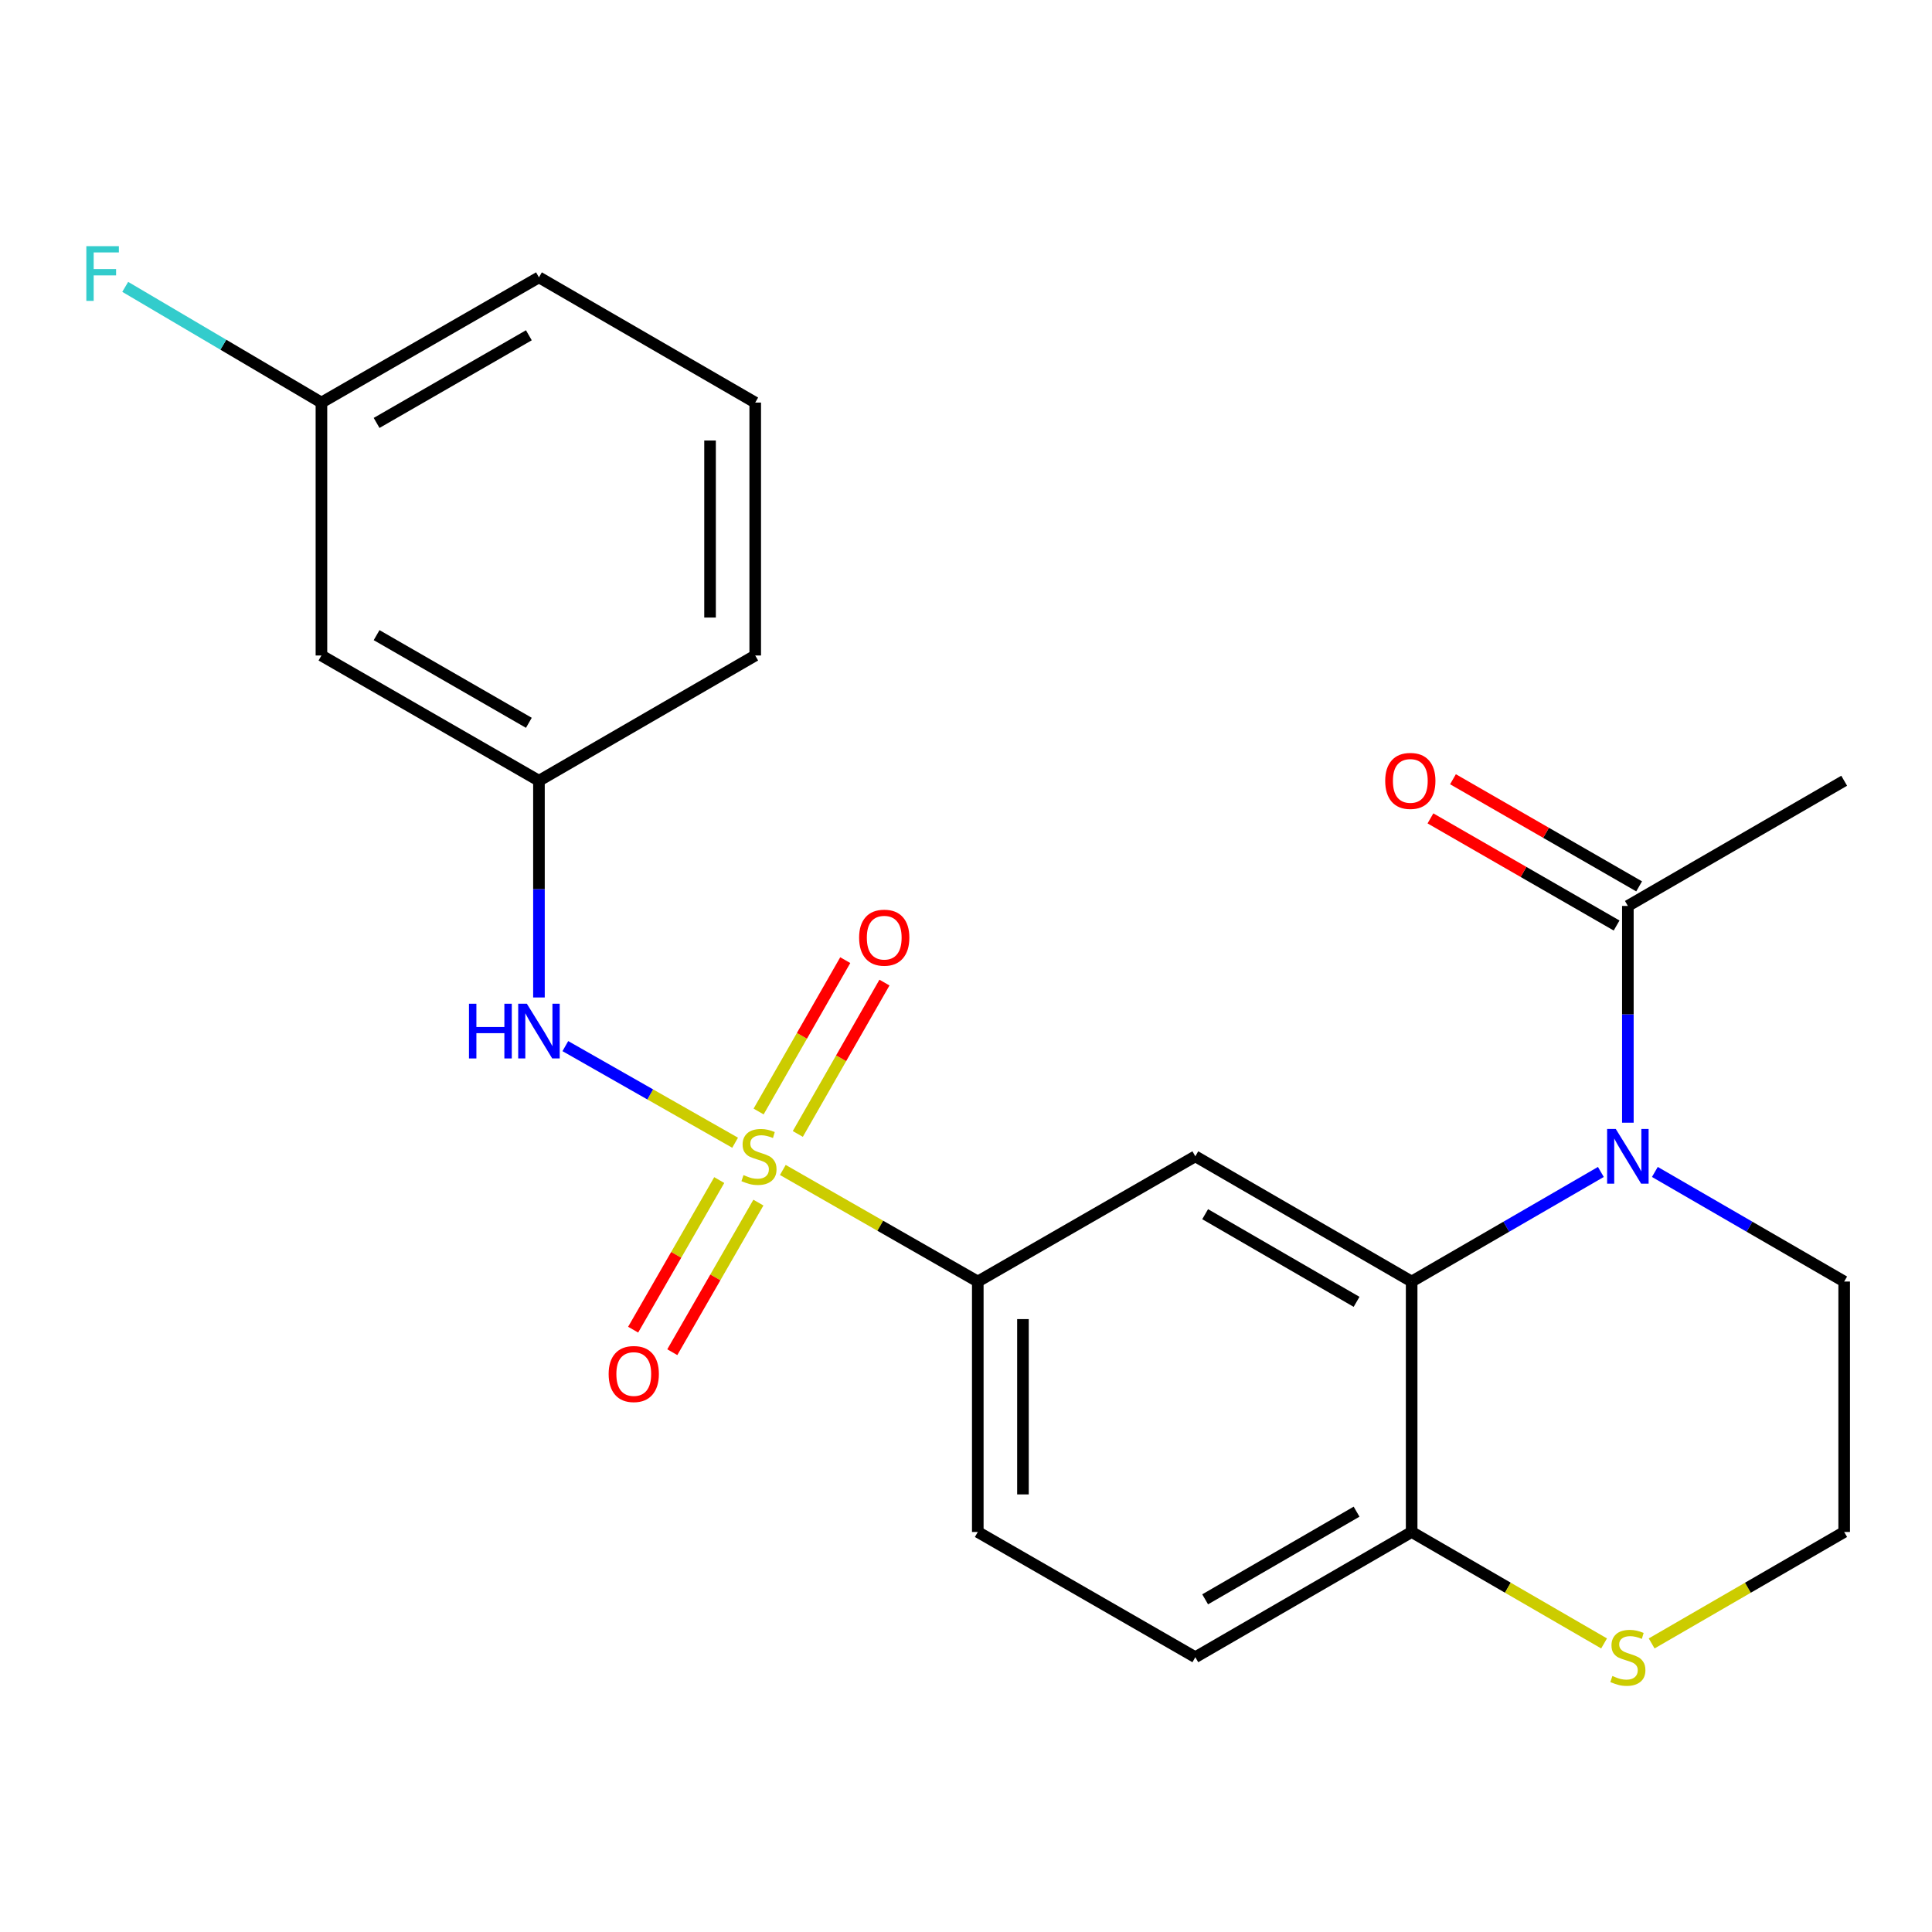 <?xml version='1.0' encoding='iso-8859-1'?>
<svg version='1.1' baseProfile='full'
              xmlns='http://www.w3.org/2000/svg'
                      xmlns:rdkit='http://www.rdkit.org/xml'
                      xmlns:xlink='http://www.w3.org/1999/xlink'
                  xml:space='preserve'
width='1000px' height='1000px' viewBox='0 0 1000 1000'>
<!-- END OF HEADER -->
<rect style='opacity:1.0;fill:#FFFFFF;stroke:none' width='1000' height='1000' x='0' y='0'> </rect>
<path class='bond-3' d='M 405.191,605.57 L 455.646,634.445' style='fill:none;fill-rule:evenodd;stroke:#CCCC00;stroke-width:6px;stroke-linecap:butt;stroke-linejoin:miter;stroke-opacity:1' />
<path class='bond-3' d='M 455.646,634.445 L 506.1,663.321' style='fill:none;fill-rule:evenodd;stroke:#000000;stroke-width:6px;stroke-linecap:butt;stroke-linejoin:miter;stroke-opacity:1' />
<path class='bond-4' d='M 380.493,591.474 L 336.557,566.47' style='fill:none;fill-rule:evenodd;stroke:#CCCC00;stroke-width:6px;stroke-linecap:butt;stroke-linejoin:miter;stroke-opacity:1' />
<path class='bond-4' d='M 336.557,566.47 L 292.622,541.465' style='fill:none;fill-rule:evenodd;stroke:#0000FF;stroke-width:6px;stroke-linecap:butt;stroke-linejoin:miter;stroke-opacity:1' />
<path class='bond-7' d='M 372.283,610.802 L 349.998,649.517' style='fill:none;fill-rule:evenodd;stroke:#CCCC00;stroke-width:6px;stroke-linecap:butt;stroke-linejoin:miter;stroke-opacity:1' />
<path class='bond-7' d='M 349.998,649.517 L 327.714,688.231' style='fill:none;fill-rule:evenodd;stroke:#FF0000;stroke-width:6px;stroke-linecap:butt;stroke-linejoin:miter;stroke-opacity:1' />
<path class='bond-7' d='M 392.546,622.466 L 370.261,661.18' style='fill:none;fill-rule:evenodd;stroke:#CCCC00;stroke-width:6px;stroke-linecap:butt;stroke-linejoin:miter;stroke-opacity:1' />
<path class='bond-7' d='M 370.261,661.18 L 347.977,699.894' style='fill:none;fill-rule:evenodd;stroke:#FF0000;stroke-width:6px;stroke-linecap:butt;stroke-linejoin:miter;stroke-opacity:1' />
<path class='bond-8' d='M 412.945,586.931 L 435.369,547.758' style='fill:none;fill-rule:evenodd;stroke:#CCCC00;stroke-width:6px;stroke-linecap:butt;stroke-linejoin:miter;stroke-opacity:1' />
<path class='bond-8' d='M 435.369,547.758 L 457.793,508.584' style='fill:none;fill-rule:evenodd;stroke:#FF0000;stroke-width:6px;stroke-linecap:butt;stroke-linejoin:miter;stroke-opacity:1' />
<path class='bond-8' d='M 392.654,575.316 L 415.078,536.143' style='fill:none;fill-rule:evenodd;stroke:#CCCC00;stroke-width:6px;stroke-linecap:butt;stroke-linejoin:miter;stroke-opacity:1' />
<path class='bond-8' d='M 415.078,536.143 L 437.502,496.969' style='fill:none;fill-rule:evenodd;stroke:#FF0000;stroke-width:6px;stroke-linecap:butt;stroke-linejoin:miter;stroke-opacity:1' />
<path class='bond-0' d='M 828.607,606.599 L 779.637,634.96' style='fill:none;fill-rule:evenodd;stroke:#0000FF;stroke-width:6px;stroke-linecap:butt;stroke-linejoin:miter;stroke-opacity:1' />
<path class='bond-0' d='M 779.637,634.96 L 730.667,663.321' style='fill:none;fill-rule:evenodd;stroke:#000000;stroke-width:6px;stroke-linecap:butt;stroke-linejoin:miter;stroke-opacity:1' />
<path class='bond-5' d='M 842.58,581.106 L 842.58,525.011' style='fill:none;fill-rule:evenodd;stroke:#0000FF;stroke-width:6px;stroke-linecap:butt;stroke-linejoin:miter;stroke-opacity:1' />
<path class='bond-5' d='M 842.58,525.011 L 842.58,468.915' style='fill:none;fill-rule:evenodd;stroke:#000000;stroke-width:6px;stroke-linecap:butt;stroke-linejoin:miter;stroke-opacity:1' />
<path class='bond-15' d='M 856.555,606.596 L 905.55,634.958' style='fill:none;fill-rule:evenodd;stroke:#0000FF;stroke-width:6px;stroke-linecap:butt;stroke-linejoin:miter;stroke-opacity:1' />
<path class='bond-15' d='M 905.55,634.958 L 954.545,663.321' style='fill:none;fill-rule:evenodd;stroke:#000000;stroke-width:6px;stroke-linecap:butt;stroke-linejoin:miter;stroke-opacity:1' />
<path class='bond-1' d='M 730.667,663.321 L 618.702,598.506' style='fill:none;fill-rule:evenodd;stroke:#000000;stroke-width:6px;stroke-linecap:butt;stroke-linejoin:miter;stroke-opacity:1' />
<path class='bond-1' d='M 702.159,673.833 L 623.783,628.463' style='fill:none;fill-rule:evenodd;stroke:#000000;stroke-width:6px;stroke-linecap:butt;stroke-linejoin:miter;stroke-opacity:1' />
<path class='bond-23' d='M 730.667,663.321 L 730.667,792.951' style='fill:none;fill-rule:evenodd;stroke:#000000;stroke-width:6px;stroke-linecap:butt;stroke-linejoin:miter;stroke-opacity:1' />
<path class='bond-2' d='M 618.702,598.506 L 506.1,663.321' style='fill:none;fill-rule:evenodd;stroke:#000000;stroke-width:6px;stroke-linecap:butt;stroke-linejoin:miter;stroke-opacity:1' />
<path class='bond-12' d='M 506.1,663.321 L 506.1,792.951' style='fill:none;fill-rule:evenodd;stroke:#000000;stroke-width:6px;stroke-linecap:butt;stroke-linejoin:miter;stroke-opacity:1' />
<path class='bond-12' d='M 529.48,682.766 L 529.48,773.507' style='fill:none;fill-rule:evenodd;stroke:#000000;stroke-width:6px;stroke-linecap:butt;stroke-linejoin:miter;stroke-opacity:1' />
<path class='bond-10' d='M 278.961,516.291 L 278.961,460.202' style='fill:none;fill-rule:evenodd;stroke:#0000FF;stroke-width:6px;stroke-linecap:butt;stroke-linejoin:miter;stroke-opacity:1' />
<path class='bond-10' d='M 278.961,460.202 L 278.961,404.113' style='fill:none;fill-rule:evenodd;stroke:#000000;stroke-width:6px;stroke-linecap:butt;stroke-linejoin:miter;stroke-opacity:1' />
<path class='bond-11' d='M 848.411,458.783 L 800.234,431.057' style='fill:none;fill-rule:evenodd;stroke:#000000;stroke-width:6px;stroke-linecap:butt;stroke-linejoin:miter;stroke-opacity:1' />
<path class='bond-11' d='M 800.234,431.057 L 752.057,403.331' style='fill:none;fill-rule:evenodd;stroke:#FF0000;stroke-width:6px;stroke-linecap:butt;stroke-linejoin:miter;stroke-opacity:1' />
<path class='bond-11' d='M 836.749,479.047 L 788.572,451.321' style='fill:none;fill-rule:evenodd;stroke:#000000;stroke-width:6px;stroke-linecap:butt;stroke-linejoin:miter;stroke-opacity:1' />
<path class='bond-11' d='M 788.572,451.321 L 740.396,423.595' style='fill:none;fill-rule:evenodd;stroke:#FF0000;stroke-width:6px;stroke-linecap:butt;stroke-linejoin:miter;stroke-opacity:1' />
<path class='bond-19' d='M 842.58,468.915 L 954.545,404.113' style='fill:none;fill-rule:evenodd;stroke:#000000;stroke-width:6px;stroke-linecap:butt;stroke-linejoin:miter;stroke-opacity:1' />
<path class='bond-6' d='M 730.667,792.951 L 618.702,857.767' style='fill:none;fill-rule:evenodd;stroke:#000000;stroke-width:6px;stroke-linecap:butt;stroke-linejoin:miter;stroke-opacity:1' />
<path class='bond-6' d='M 702.159,782.439 L 623.783,827.81' style='fill:none;fill-rule:evenodd;stroke:#000000;stroke-width:6px;stroke-linecap:butt;stroke-linejoin:miter;stroke-opacity:1' />
<path class='bond-9' d='M 730.667,792.951 L 780.467,821.793' style='fill:none;fill-rule:evenodd;stroke:#000000;stroke-width:6px;stroke-linecap:butt;stroke-linejoin:miter;stroke-opacity:1' />
<path class='bond-9' d='M 780.467,821.793 L 830.267,850.635' style='fill:none;fill-rule:evenodd;stroke:#CCCC00;stroke-width:6px;stroke-linecap:butt;stroke-linejoin:miter;stroke-opacity:1' />
<path class='bond-17' d='M 854.895,850.638 L 904.72,821.795' style='fill:none;fill-rule:evenodd;stroke:#CCCC00;stroke-width:6px;stroke-linecap:butt;stroke-linejoin:miter;stroke-opacity:1' />
<path class='bond-17' d='M 904.72,821.795 L 954.545,792.951' style='fill:none;fill-rule:evenodd;stroke:#000000;stroke-width:6px;stroke-linecap:butt;stroke-linejoin:miter;stroke-opacity:1' />
<path class='bond-13' d='M 278.961,404.113 L 166.373,339.285' style='fill:none;fill-rule:evenodd;stroke:#000000;stroke-width:6px;stroke-linecap:butt;stroke-linejoin:miter;stroke-opacity:1' />
<path class='bond-13' d='M 273.74,374.127 L 194.927,328.747' style='fill:none;fill-rule:evenodd;stroke:#000000;stroke-width:6px;stroke-linecap:butt;stroke-linejoin:miter;stroke-opacity:1' />
<path class='bond-21' d='M 278.961,404.113 L 390.901,339.285' style='fill:none;fill-rule:evenodd;stroke:#000000;stroke-width:6px;stroke-linecap:butt;stroke-linejoin:miter;stroke-opacity:1' />
<path class='bond-14' d='M 506.1,792.951 L 618.702,857.767' style='fill:none;fill-rule:evenodd;stroke:#000000;stroke-width:6px;stroke-linecap:butt;stroke-linejoin:miter;stroke-opacity:1' />
<path class='bond-16' d='M 166.373,339.285 L 166.373,208.368' style='fill:none;fill-rule:evenodd;stroke:#000000;stroke-width:6px;stroke-linecap:butt;stroke-linejoin:miter;stroke-opacity:1' />
<path class='bond-25' d='M 954.545,663.321 L 954.545,792.951' style='fill:none;fill-rule:evenodd;stroke:#000000;stroke-width:6px;stroke-linecap:butt;stroke-linejoin:miter;stroke-opacity:1' />
<path class='bond-18' d='M 166.373,208.368 L 115.594,178.425' style='fill:none;fill-rule:evenodd;stroke:#000000;stroke-width:6px;stroke-linecap:butt;stroke-linejoin:miter;stroke-opacity:1' />
<path class='bond-18' d='M 115.594,178.425 L 64.816,148.482' style='fill:none;fill-rule:evenodd;stroke:#33CCCC;stroke-width:6px;stroke-linecap:butt;stroke-linejoin:miter;stroke-opacity:1' />
<path class='bond-24' d='M 166.373,208.368 L 278.961,143.553' style='fill:none;fill-rule:evenodd;stroke:#000000;stroke-width:6px;stroke-linecap:butt;stroke-linejoin:miter;stroke-opacity:1' />
<path class='bond-24' d='M 194.926,218.909 L 273.738,173.538' style='fill:none;fill-rule:evenodd;stroke:#000000;stroke-width:6px;stroke-linecap:butt;stroke-linejoin:miter;stroke-opacity:1' />
<path class='bond-20' d='M 390.901,208.368 L 390.901,339.285' style='fill:none;fill-rule:evenodd;stroke:#000000;stroke-width:6px;stroke-linecap:butt;stroke-linejoin:miter;stroke-opacity:1' />
<path class='bond-20' d='M 367.52,228.006 L 367.52,319.647' style='fill:none;fill-rule:evenodd;stroke:#000000;stroke-width:6px;stroke-linecap:butt;stroke-linejoin:miter;stroke-opacity:1' />
<path class='bond-22' d='M 390.901,208.368 L 278.961,143.553' style='fill:none;fill-rule:evenodd;stroke:#000000;stroke-width:6px;stroke-linecap:butt;stroke-linejoin:miter;stroke-opacity:1' />
<path  class='atom-0' d='M 384.849 608.226
Q 385.169 608.346, 386.489 608.906
Q 387.809 609.466, 389.249 609.826
Q 390.729 610.146, 392.169 610.146
Q 394.849 610.146, 396.409 608.866
Q 397.969 607.546, 397.969 605.266
Q 397.969 603.706, 397.169 602.746
Q 396.409 601.786, 395.209 601.266
Q 394.009 600.746, 392.009 600.146
Q 389.489 599.386, 387.969 598.666
Q 386.489 597.946, 385.409 596.426
Q 384.369 594.906, 384.369 592.346
Q 384.369 588.786, 386.769 586.586
Q 389.209 584.386, 394.009 584.386
Q 397.289 584.386, 401.009 585.946
L 400.089 589.026
Q 396.689 587.626, 394.129 587.626
Q 391.369 587.626, 389.849 588.786
Q 388.329 589.906, 388.369 591.866
Q 388.369 593.386, 389.129 594.306
Q 389.929 595.226, 391.049 595.746
Q 392.209 596.266, 394.129 596.866
Q 396.689 597.666, 398.209 598.466
Q 399.729 599.266, 400.809 600.906
Q 401.929 602.506, 401.929 605.266
Q 401.929 609.186, 399.289 611.306
Q 396.689 613.386, 392.329 613.386
Q 389.809 613.386, 387.889 612.826
Q 386.009 612.306, 383.769 611.386
L 384.849 608.226
' fill='#CCCC00'/>
<path  class='atom-1' d='M 836.32 584.346
L 845.6 599.346
Q 846.52 600.826, 848 603.506
Q 849.48 606.186, 849.56 606.346
L 849.56 584.346
L 853.32 584.346
L 853.32 612.666
L 849.44 612.666
L 839.48 596.266
Q 838.32 594.346, 837.08 592.146
Q 835.88 589.946, 835.52 589.266
L 835.52 612.666
L 831.84 612.666
L 831.84 584.346
L 836.32 584.346
' fill='#0000FF'/>
<path  class='atom-5' d='M 242.741 519.531
L 246.581 519.531
L 246.581 531.571
L 261.061 531.571
L 261.061 519.531
L 264.901 519.531
L 264.901 547.851
L 261.061 547.851
L 261.061 534.771
L 246.581 534.771
L 246.581 547.851
L 242.741 547.851
L 242.741 519.531
' fill='#0000FF'/>
<path  class='atom-5' d='M 272.701 519.531
L 281.981 534.531
Q 282.901 536.011, 284.381 538.691
Q 285.861 541.371, 285.941 541.531
L 285.941 519.531
L 289.701 519.531
L 289.701 547.851
L 285.821 547.851
L 275.861 531.451
Q 274.701 529.531, 273.461 527.331
Q 272.261 525.131, 271.901 524.451
L 271.901 547.851
L 268.221 547.851
L 268.221 519.531
L 272.701 519.531
' fill='#0000FF'/>
<path  class='atom-8' d='M 315.034 711.188
Q 315.034 704.388, 318.394 700.588
Q 321.754 696.788, 328.034 696.788
Q 334.314 696.788, 337.674 700.588
Q 341.034 704.388, 341.034 711.188
Q 341.034 718.068, 337.634 721.988
Q 334.234 725.868, 328.034 725.868
Q 321.794 725.868, 318.394 721.988
Q 315.034 718.108, 315.034 711.188
M 328.034 722.668
Q 332.354 722.668, 334.674 719.788
Q 337.034 716.868, 337.034 711.188
Q 337.034 705.628, 334.674 702.828
Q 332.354 699.988, 328.034 699.988
Q 323.714 699.988, 321.354 702.788
Q 319.034 705.588, 319.034 711.188
Q 319.034 716.908, 321.354 719.788
Q 323.714 722.668, 328.034 722.668
' fill='#FF0000'/>
<path  class='atom-9' d='M 444.677 485.335
Q 444.677 478.535, 448.037 474.735
Q 451.397 470.935, 457.677 470.935
Q 463.957 470.935, 467.317 474.735
Q 470.677 478.535, 470.677 485.335
Q 470.677 492.215, 467.277 496.135
Q 463.877 500.015, 457.677 500.015
Q 451.437 500.015, 448.037 496.135
Q 444.677 492.255, 444.677 485.335
M 457.677 496.815
Q 461.997 496.815, 464.317 493.935
Q 466.677 491.015, 466.677 485.335
Q 466.677 479.775, 464.317 476.975
Q 461.997 474.135, 457.677 474.135
Q 453.357 474.135, 450.997 476.935
Q 448.677 479.735, 448.677 485.335
Q 448.677 491.055, 450.997 493.935
Q 453.357 496.815, 457.677 496.815
' fill='#FF0000'/>
<path  class='atom-10' d='M 834.58 867.487
Q 834.9 867.607, 836.22 868.167
Q 837.54 868.727, 838.98 869.087
Q 840.46 869.407, 841.9 869.407
Q 844.58 869.407, 846.14 868.127
Q 847.7 866.807, 847.7 864.527
Q 847.7 862.967, 846.9 862.007
Q 846.14 861.047, 844.94 860.527
Q 843.74 860.007, 841.74 859.407
Q 839.22 858.647, 837.7 857.927
Q 836.22 857.207, 835.14 855.687
Q 834.1 854.167, 834.1 851.607
Q 834.1 848.047, 836.5 845.847
Q 838.94 843.647, 843.74 843.647
Q 847.02 843.647, 850.74 845.207
L 849.82 848.287
Q 846.42 846.887, 843.86 846.887
Q 841.1 846.887, 839.58 848.047
Q 838.06 849.167, 838.1 851.127
Q 838.1 852.647, 838.86 853.567
Q 839.66 854.487, 840.78 855.007
Q 841.94 855.527, 843.86 856.127
Q 846.42 856.927, 847.94 857.727
Q 849.46 858.527, 850.54 860.167
Q 851.66 861.767, 851.66 864.527
Q 851.66 868.447, 849.02 870.567
Q 846.42 872.647, 842.06 872.647
Q 839.54 872.647, 837.62 872.087
Q 835.74 871.567, 833.5 870.647
L 834.58 867.487
' fill='#CCCC00'/>
<path  class='atom-12' d='M 716.979 404.193
Q 716.979 397.393, 720.339 393.593
Q 723.699 389.793, 729.979 389.793
Q 736.259 389.793, 739.619 393.593
Q 742.979 397.393, 742.979 404.193
Q 742.979 411.073, 739.579 414.993
Q 736.179 418.873, 729.979 418.873
Q 723.739 418.873, 720.339 414.993
Q 716.979 411.113, 716.979 404.193
M 729.979 415.673
Q 734.299 415.673, 736.619 412.793
Q 738.979 409.873, 738.979 404.193
Q 738.979 398.633, 736.619 395.833
Q 734.299 392.993, 729.979 392.993
Q 725.659 392.993, 723.299 395.793
Q 720.979 398.593, 720.979 404.193
Q 720.979 409.913, 723.299 412.793
Q 725.659 415.673, 729.979 415.673
' fill='#FF0000'/>
<path  class='atom-19' d='M 44.689 127.419
L 61.529 127.419
L 61.529 130.659
L 48.489 130.659
L 48.489 139.259
L 60.089 139.259
L 60.089 142.539
L 48.489 142.539
L 48.489 155.739
L 44.689 155.739
L 44.689 127.419
' fill='#33CCCC'/>
</svg>
